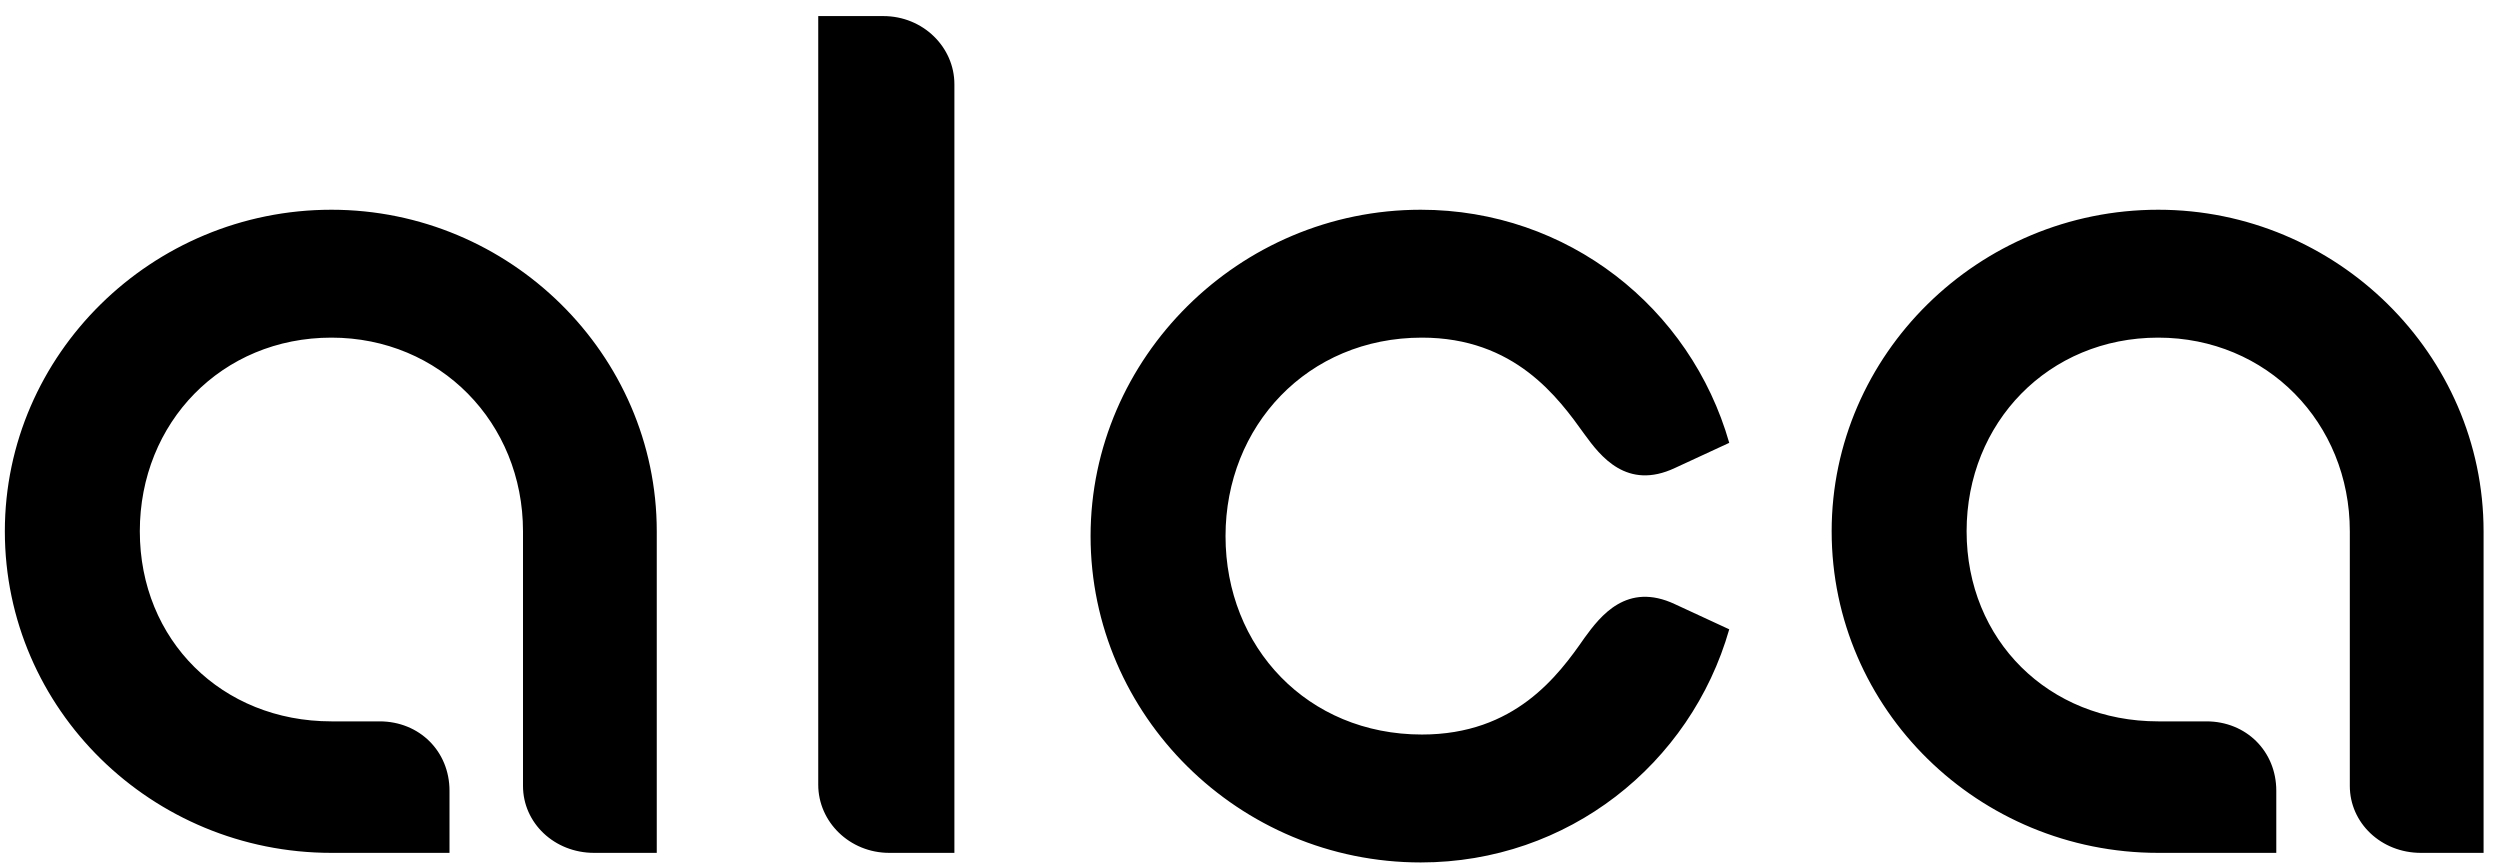 <svg width="95" height="33" viewBox="0 0 95 33" fill="none" xmlns="http://www.w3.org/2000/svg">
<g clip-path="url(#clip0_6265_4522)">
<path d="M14.425 27.412C15.936 27.412 17.081 28.548 17.081 30.047V32.409H12.594C5.771 32.409 0.184 26.958 0.184 20.189C0.184 13.466 5.771 7.97 12.594 7.97C19.371 7.97 24.957 13.466 24.957 20.189V32.409H22.576C21.065 32.409 19.874 31.273 19.874 29.865V20.189C19.874 16.056 16.715 12.83 12.594 12.83C8.427 12.83 5.313 16.056 5.313 20.189C5.313 24.323 8.427 27.412 12.594 27.412H14.425ZM36.267 32.409H33.795C32.283 32.409 31.093 31.228 31.093 29.82V0.611H33.566C35.077 0.611 36.267 1.792 36.267 3.2V32.409ZM65.711 23.914L63.65 22.96C61.818 22.097 60.811 23.415 60.216 24.232C59.208 25.686 57.56 27.912 54.034 27.912C49.684 27.912 46.57 24.596 46.57 20.371C46.57 16.192 49.684 12.83 54.034 12.83C57.56 12.83 59.208 15.102 60.216 16.51C60.811 17.328 61.818 18.645 63.65 17.782L65.711 16.828C64.245 11.695 59.575 7.97 53.988 7.97C47.074 7.97 41.442 13.603 41.442 20.371C41.442 27.185 47.074 32.773 53.988 32.773C59.575 32.773 64.245 29.048 65.711 23.914ZM83.844 27.412C85.355 27.412 86.499 28.548 86.499 30.047V32.409H82.012C75.189 32.409 69.603 26.958 69.603 20.189C69.603 13.466 75.189 7.97 82.012 7.97C88.789 7.97 94.376 13.466 94.376 20.189V32.409H91.994C90.483 32.409 89.293 31.273 89.293 29.865V20.189C89.293 16.056 86.133 12.83 82.012 12.83C77.845 12.83 74.731 16.056 74.731 20.189C74.731 24.323 77.845 27.412 82.012 27.412H83.844Z" fill="black"/>
</g>
<defs>
<clipPath id="clip0_6265_4522">
<rect width="95" height="33" fill="white"/>
</clipPath>
</defs>
</svg>
